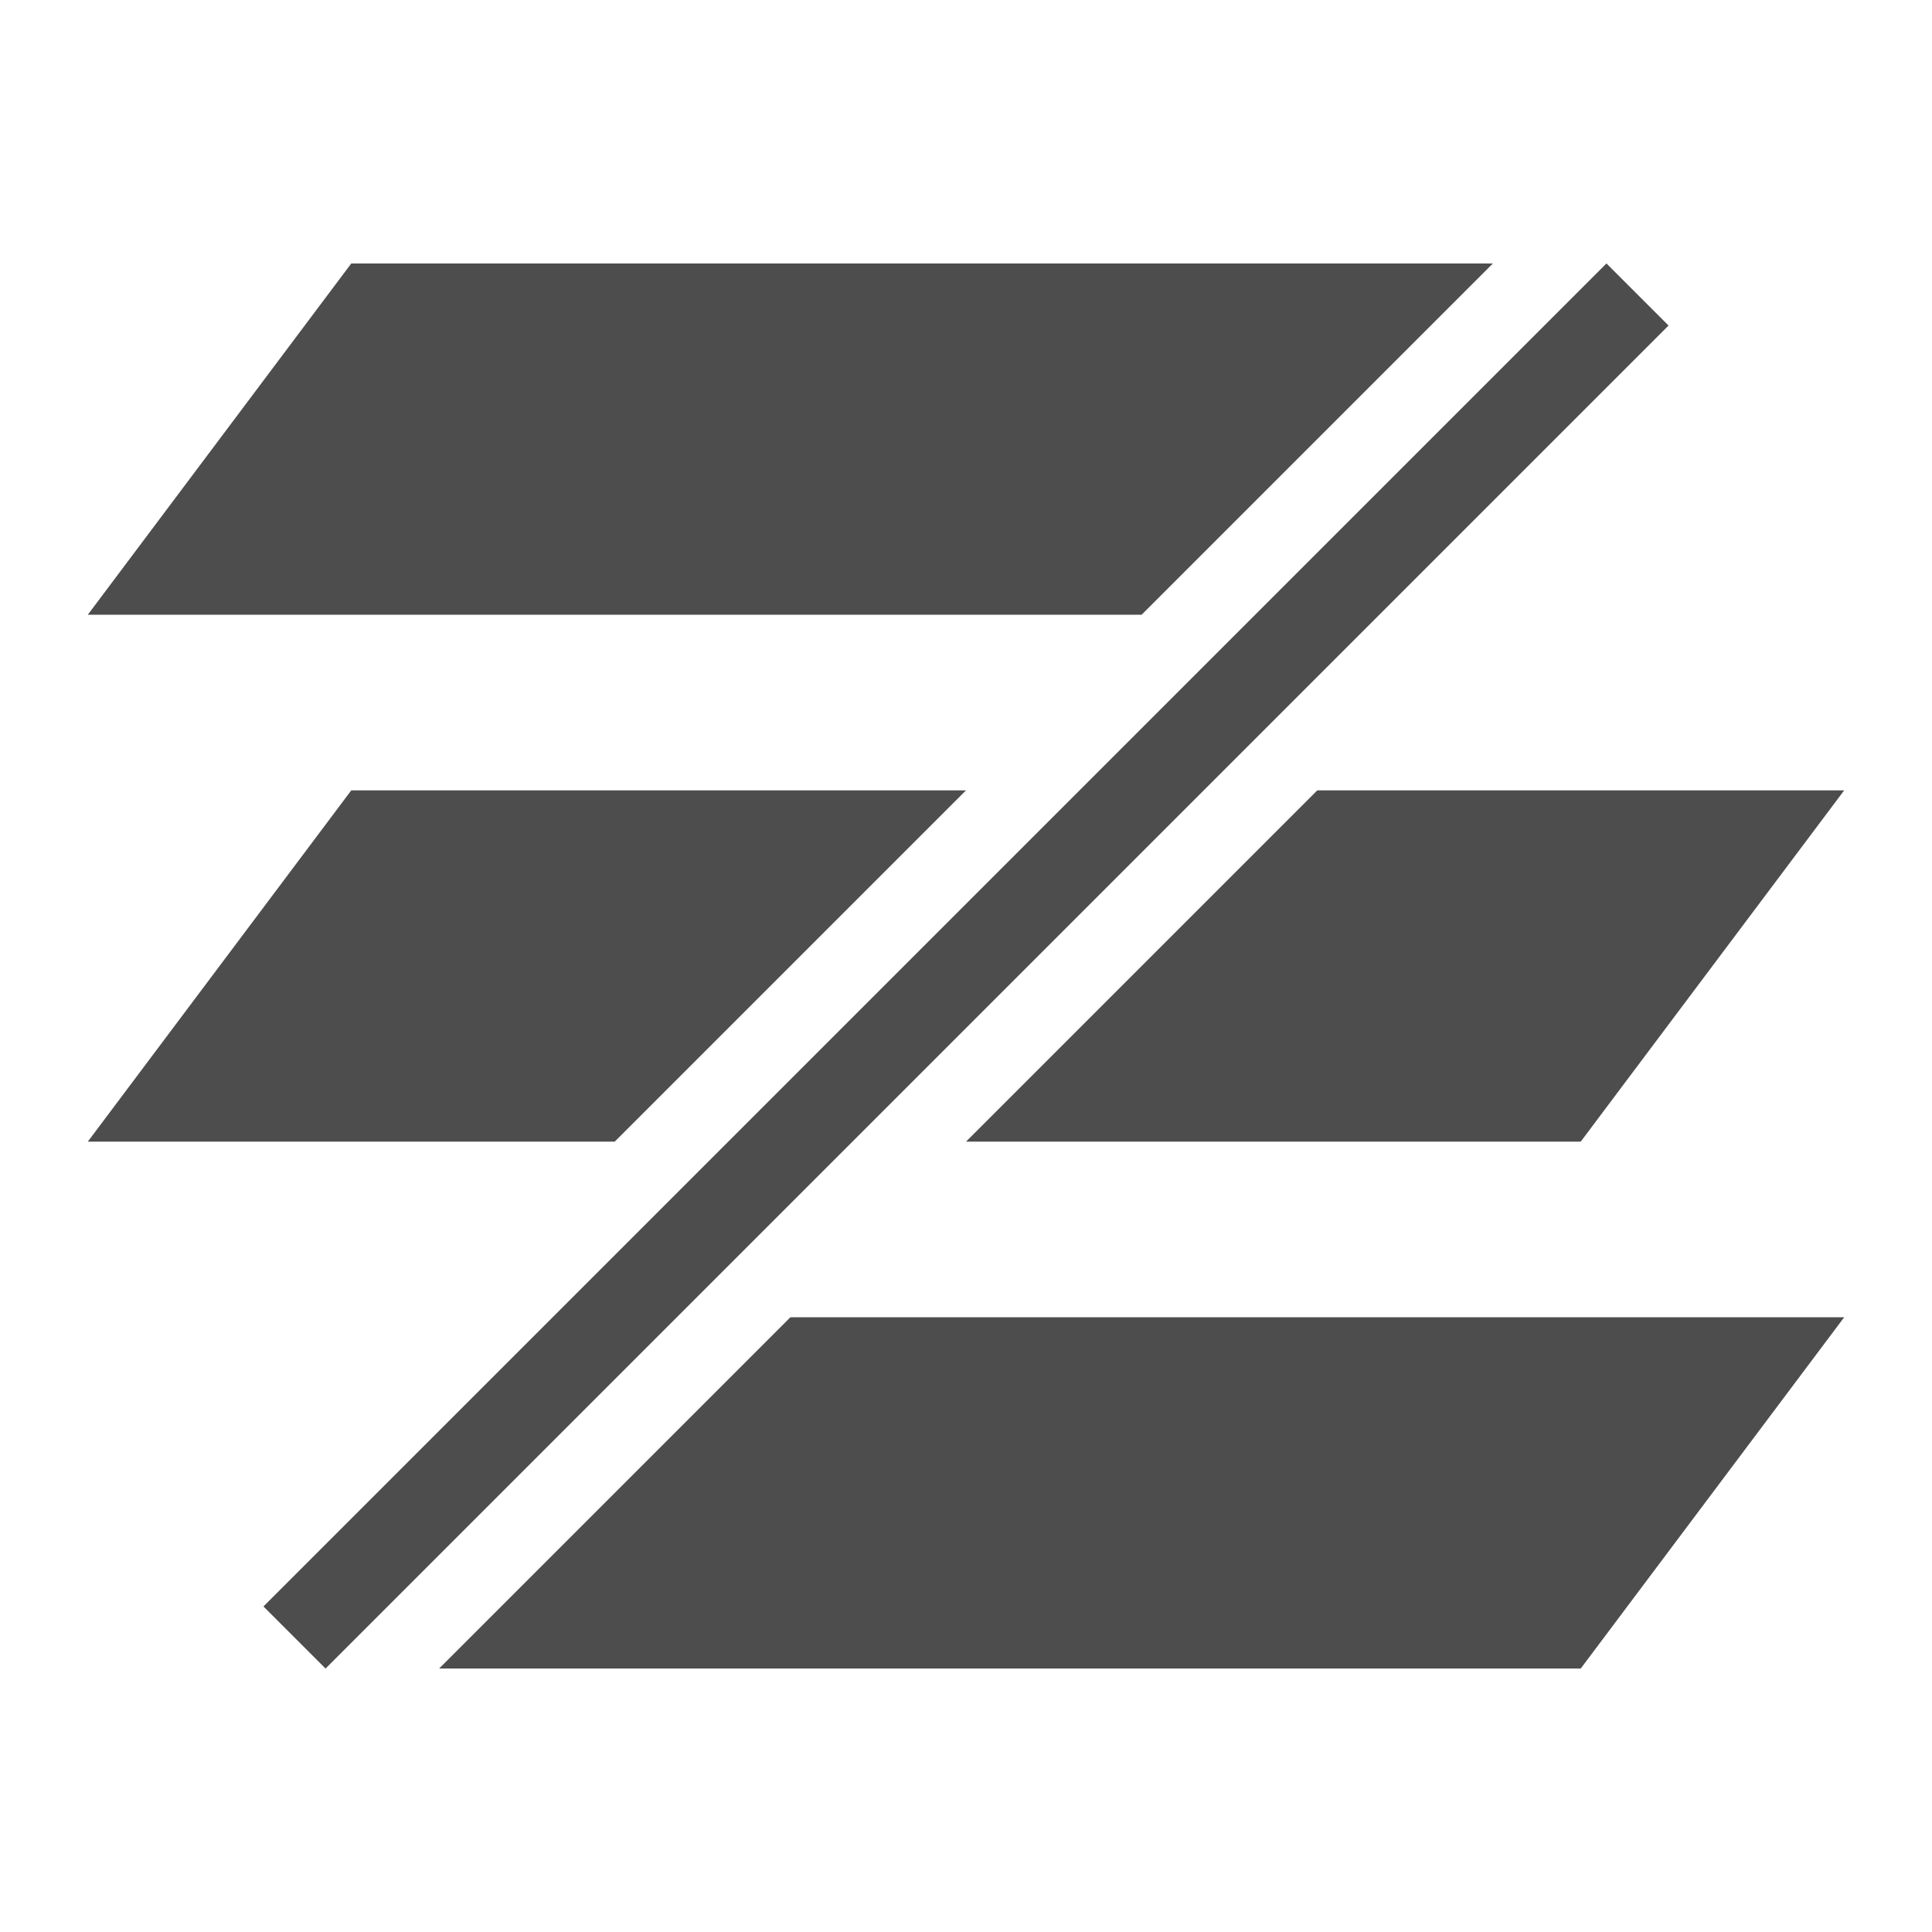 <?xml version="1.0"?>
<!-- Created with Inkscape (http://www.inkscape.org/) -->
<svg xmlns:dc="http://purl.org/dc/elements/1.1/" xmlns:cc="http://creativecommons.org/ns#" xmlns:rdf="http://www.w3.org/1999/02/22-rdf-syntax-ns#" xmlns:svg="http://www.w3.org/2000/svg" xmlns="http://www.w3.org/2000/svg" xmlns:sodipodi="http://sodipodi.sourceforge.net/DTD/sodipodi-0.dtd" xmlns:inkscape="http://www.inkscape.org/namespaces/inkscape" width="22" height="22" id="svg2" version="1.1" inkscape:version="0.91+devel r" viewBox="0 0 22 22" sodipodi:docname="layer-visible-off.svg">
  <defs id="defs4">
    <style type="text/css" id="current-color-scheme">
      .ColorScheme-Text {
        color:#4d4d4d;
      }
      .ColorScheme-Background {
        color:#eff0f1;
      }
      .ColorScheme-Highlight {
        color:#3daee9;
      }
      .ColorScheme-ViewText {
        color:#31363b;
      }
      .ColorScheme-ViewBackground {
        color:#fcfcfc;
      }
      .ColorScheme-ViewHover {
        color:#93cee9;
      }
      .ColorScheme-ViewFocus{
        color:#3daee9;
      }
      .ColorScheme-ButtonText {
        color:#31363b;
      }
      .ColorScheme-ButtonBackground {
        color:#eff0f1;
      }
      .ColorScheme-ButtonHover {
        color:#93cee9;
      }
      .ColorScheme-ButtonFocus{
        color:#3daee9;
      }
      </style>
    <clipPath id="clipPath4160" clipPathUnits="userSpaceOnUse">
      <rect y="1023.362" x="7" height="1" width="1" id="rect4162" style="opacity:1;fill:#f2f2f2;fill-opacity:1;stroke:none;stroke-opacity:1"/>
    </clipPath>
  </defs>
  <sodipodi:namedview id="base" pagecolor="#ffffff" bordercolor="#666666" borderopacity="1.0" inkscape:pageopacity="0.0" inkscape:pageshadow="2" inkscape:zoom="35.663084" inkscape:cx="14.045261" inkscape:cy="12.528178" inkscape:document-units="px" inkscape:current-layer="layer1" showgrid="true" units="px" borderlayer="true" inkscape:showpageshadow="false" inkscape:window-width="2560" inkscape:window-height="962" inkscape:window-x="-4" inkscape:window-y="32" inkscape:window-maximized="1" showguides="true">
    <sodipodi:guide position="2,20" orientation="18,0" id="guide4066"/>
    <sodipodi:guide position="2,2" orientation="0,18" id="guide4068"/>
    <sodipodi:guide position="20,2" orientation="-18,0" id="guide4070"/>
    <sodipodi:guide position="20,20" orientation="0,-18" id="guide4072"/>
    <sodipodi:guide position="3,19" orientation="16,0" id="guide4074"/>
    <sodipodi:guide position="3,3" orientation="0,16" id="guide4076"/>
    <sodipodi:guide position="19,3" orientation="-16,0" id="guide4078"/>
    <sodipodi:guide position="19,19" orientation="0,-16" id="guide4080"/>
    <inkscape:grid type="xygrid" id="grid4101"/>
    <sodipodi:guide position="8,19" orientation="0,-5" id="guide4124"/>
    <sodipodi:guide position="11,3" orientation="0,4" id="guide4241"/>
  </sodipodi:namedview>
  <g inkscape:label="Capa 1" inkscape:groupmode="layer" id="layer1" transform="translate(0,-1030.362)">
    <path style="fill:currentColor;fill-opacity:1;fill-rule:evenodd;stroke:none;stroke-width:1.301px;stroke-linecap:butt;stroke-linejoin:miter;stroke-opacity:1" d="M 4 3 L 1 7 L 13 7 L 17 3 L 4 3 z M 18.293 3 L 3 18.293 L 3.707 19 L 19 3.707 L 18.293 3 z M 4 9 L 1 13 L 7 13 L 11 9 L 4 9 z M 15 9 L 11 13 L 18 13 L 21 9 L 15 9 z M 9 15 L 5 19 L 18 19 L 21 15 L 9 15 z " transform="translate(0,1030.362)" id="path41" class="ColorScheme-Text"/>
  </g>
</svg>

